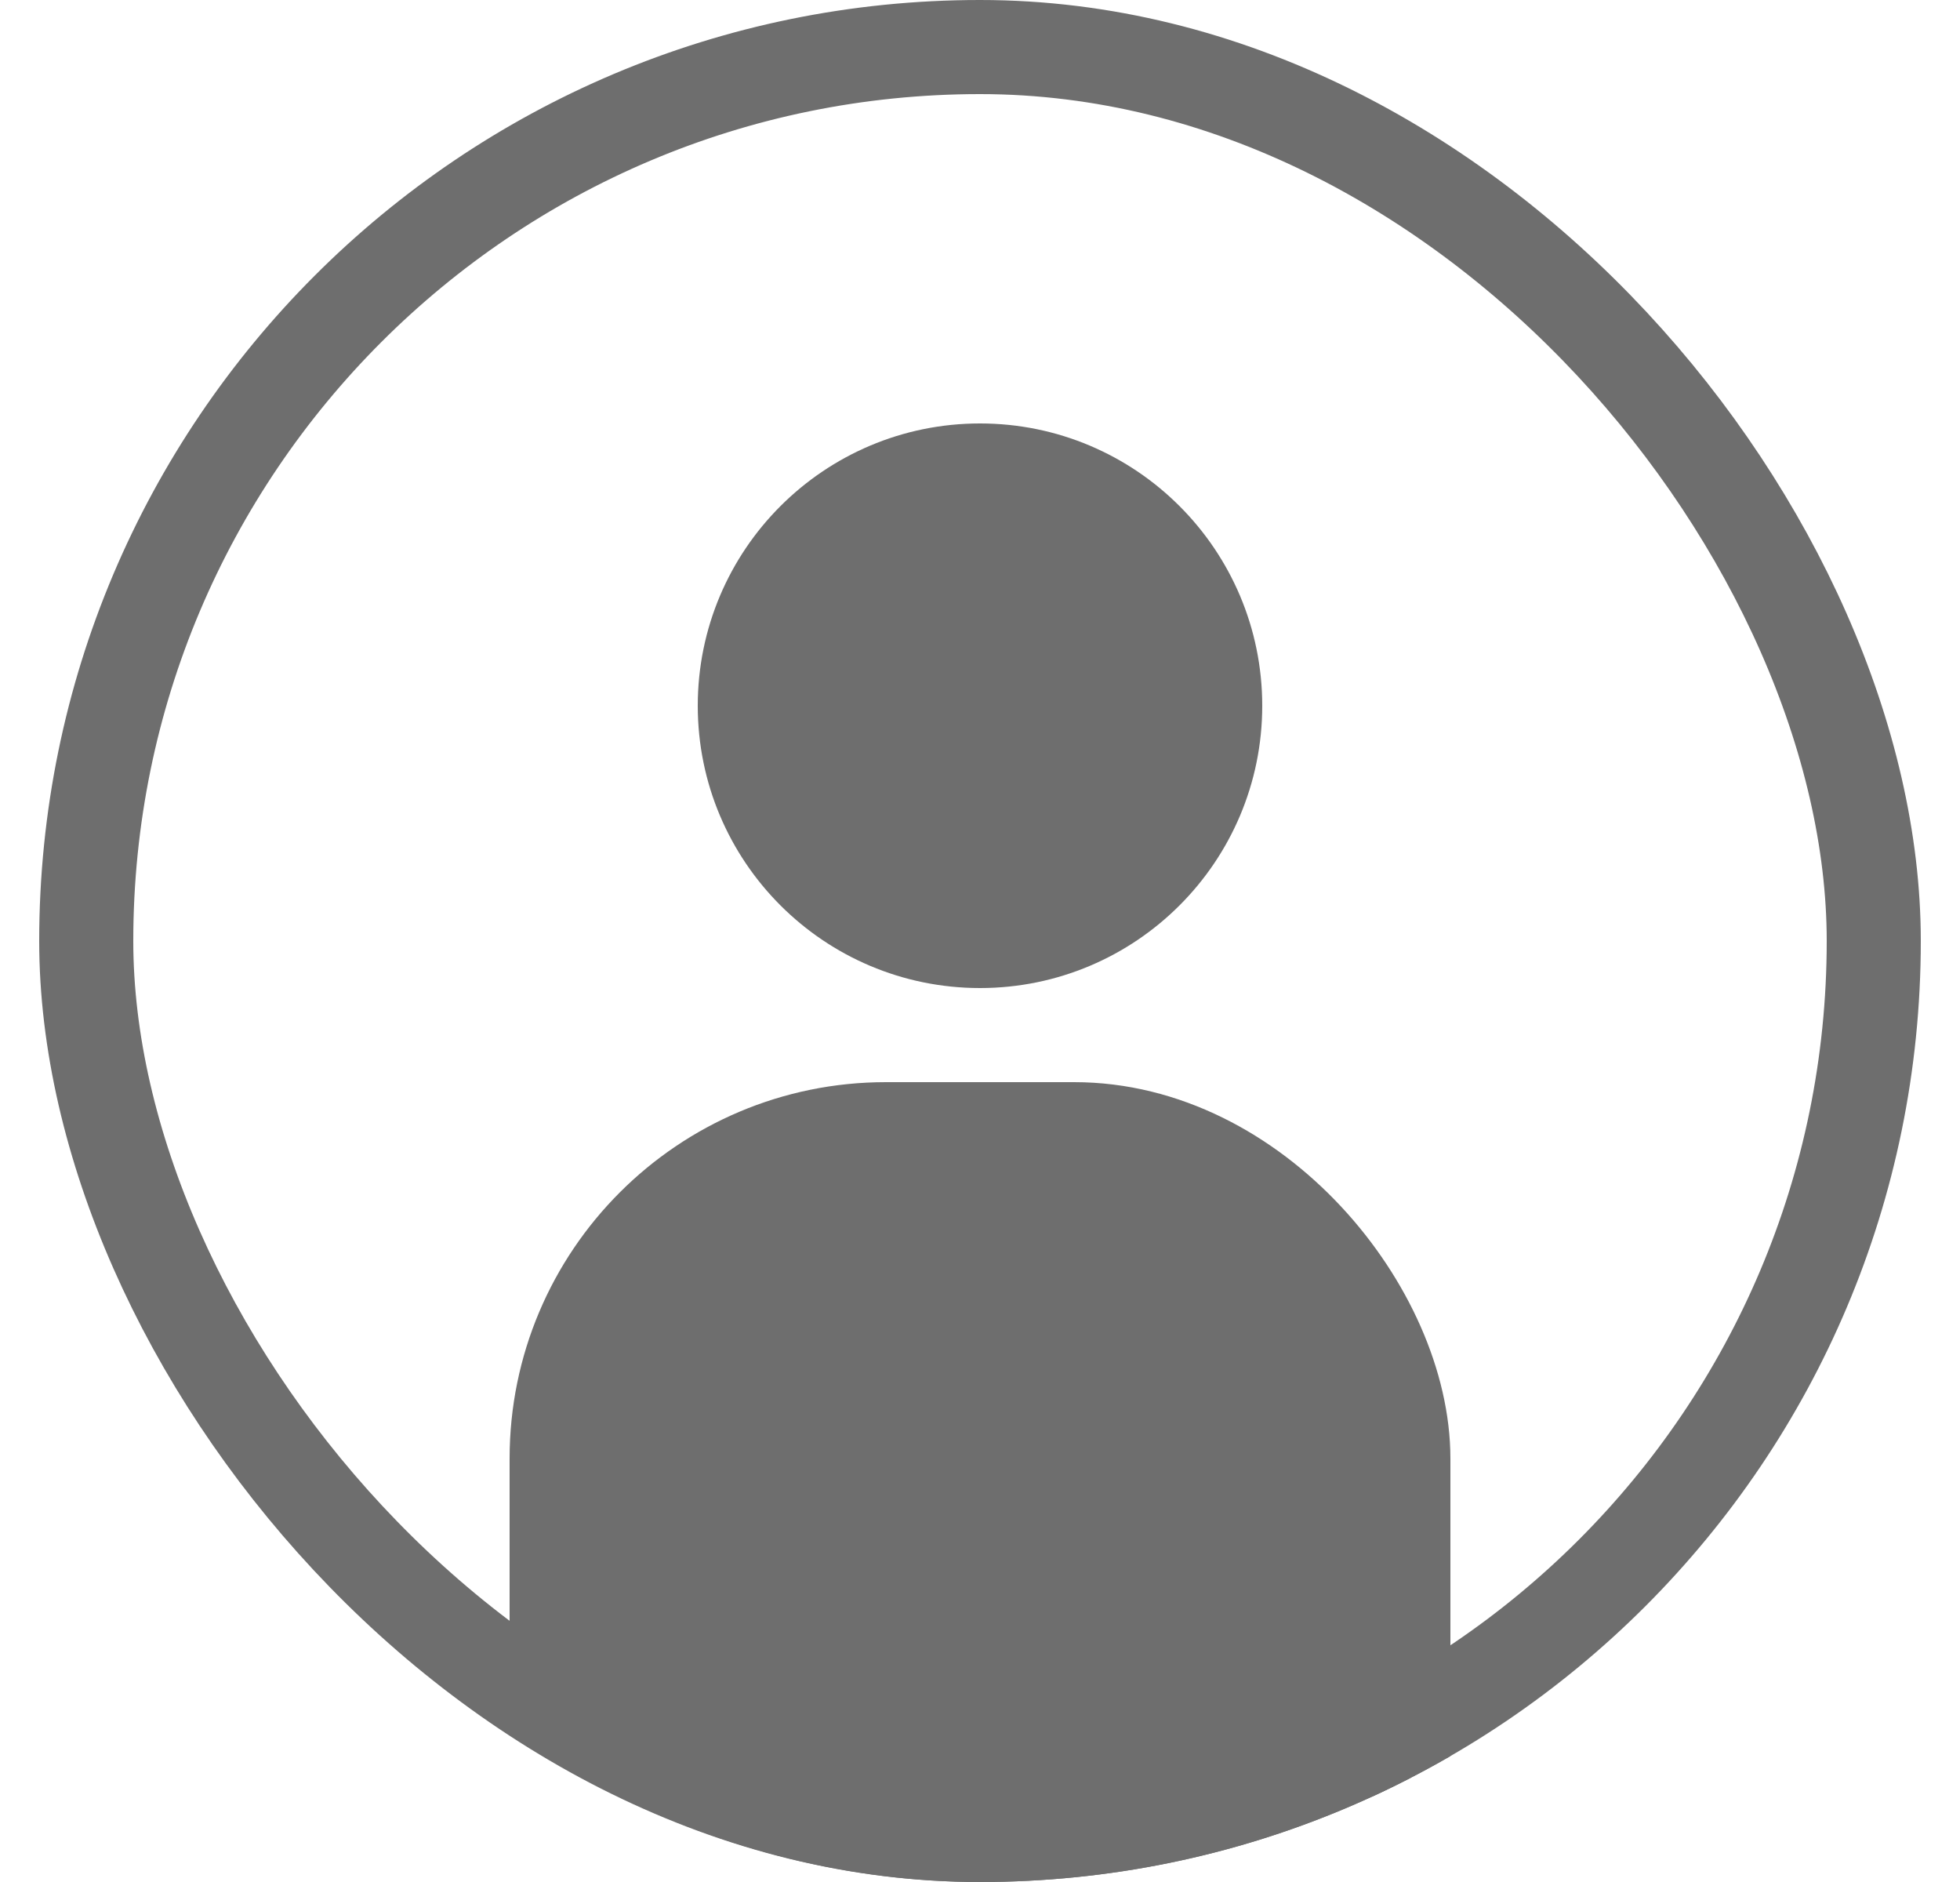 <svg width="25" height="24" viewBox="0 0 25 24" fill="none" xmlns="http://www.w3.org/2000/svg">
<g clip-path="url(#clip0_2557_9912)">
<g clip-path="url(#clip1_2557_9912)">
<rect x="7" y="14.3" width="11" height="15" rx="4.3" fill="#6E6E6E" stroke="#6E6E6E"/>
<path d="M15.6 9C15.6 10.712 14.212 12.1 12.5 12.1C10.788 12.1 9.4 10.712 9.4 9C9.4 7.288 10.788 5.9 12.5 5.9C14.212 5.9 15.6 7.288 15.6 9Z" fill="#6E6E6E" stroke="#6E6E6E"/>
</g>
</g>
<rect x="1.1" y="0.6" width="22.8" height="22.8" rx="11.4" stroke="#6E6E6E" stroke-width="1.2"/>
<defs>
<clipPath id="clip0_2557_9912">
<rect x="0.5" width="24" height="24" rx="12" fill="white"/>
</clipPath>
<clipPath id="clip1_2557_9912">
<rect width="12" height="24" fill="white" transform="translate(6.5 5.4)"/>
</clipPath>
</defs>
</svg>
